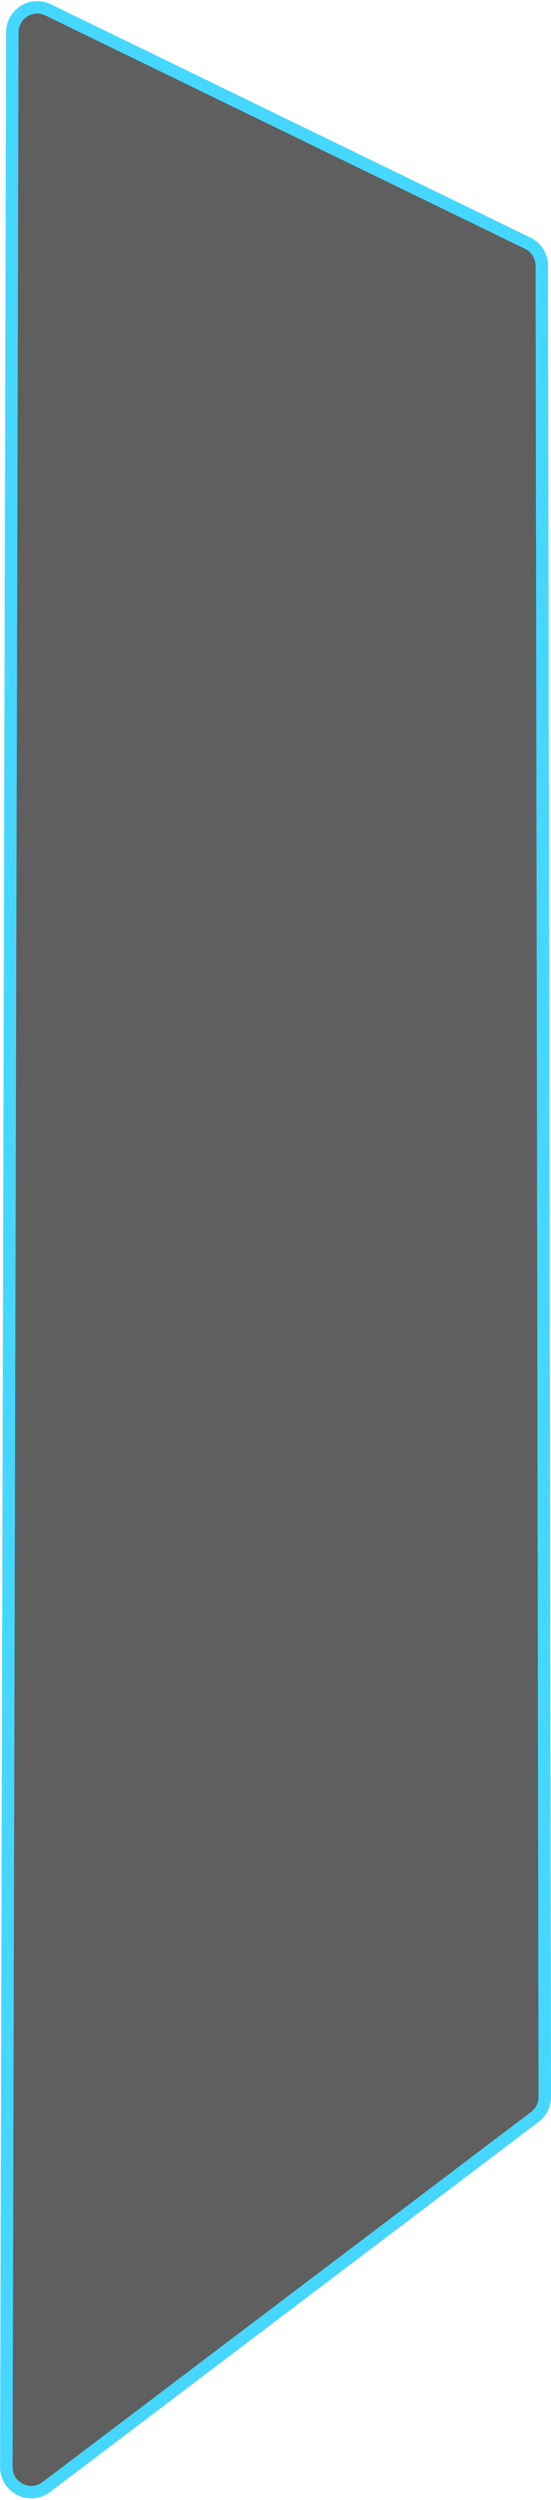 <?xml version="1.0" encoding="UTF-8"?>
<svg xmlns="http://www.w3.org/2000/svg" width="177" height="803" viewBox="0 0 177 803" fill="none">
  <path d="M174.994 673.563L174.047 85.317C174.042 82.26 172.296 79.473 169.547 78.136L15.462 3.177C10.156 0.596 3.977 4.451 3.963 10.351L2.04 792.452C2.023 799.071 9.594 802.845 14.87 798.849L171.824 679.953C173.824 678.437 174.998 676.072 174.994 673.563Z" fill="#5F5F5F" stroke="#45D7FF" stroke-width="4"></path>
</svg>
